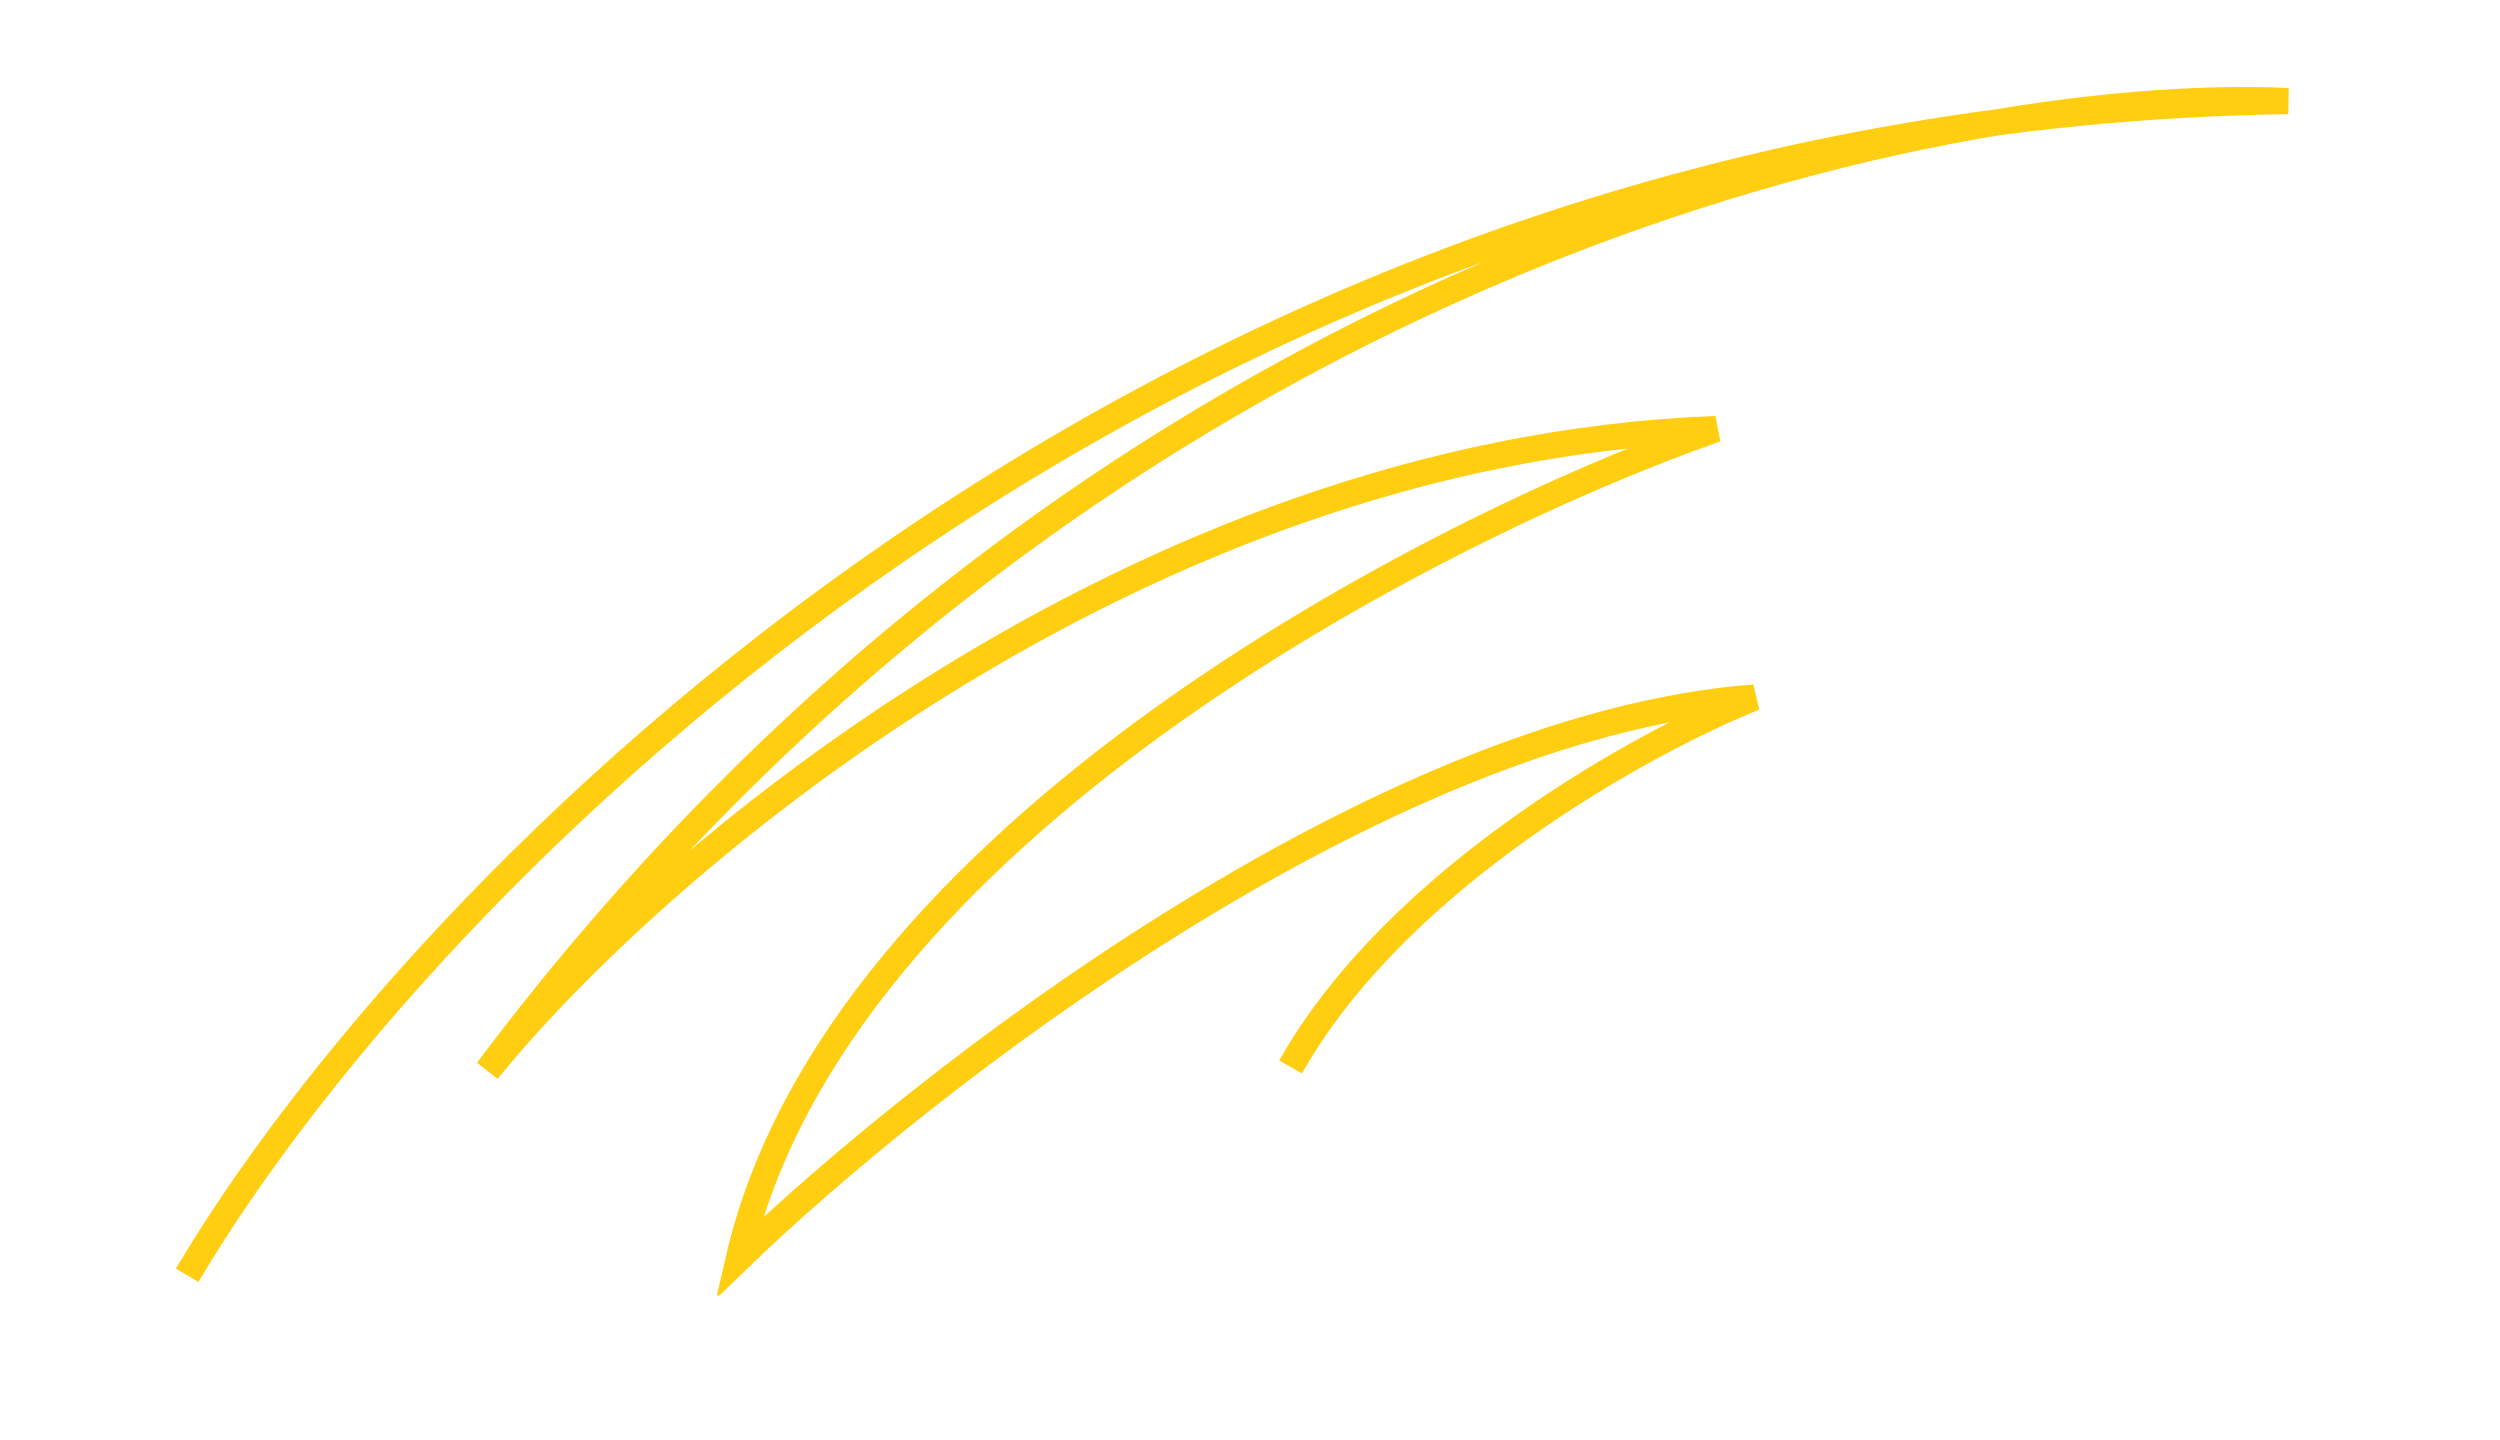 <svg width="191" height="110" viewBox="0 0 191 110" fill="none" xmlns="http://www.w3.org/2000/svg">
<g clip-path="url(#clip0_6076_4)">
<path d="M14.301 97.433C31.684 68.056 88.123 8.985 174.812 7.722C148.379 6.508 83.857 19.622 37.242 81.792C49.946 66.156 86.503 34.464 131.102 32.778C109.34 40.405 63.944 63.757 56.447 96.148C70.27 82.779 105.14 55.49 134.037 53.289C125.639 56.652 106.793 67.005 98.6 81.517" stroke="#FFCE10" stroke-width="2"/>
</g>
<defs>
<clipPath id="clip0_6076_4">
<rect width="180" height="64" fill="white" transform="translate(0 47.42) rotate(-15)"/>
</clipPath>
</defs>
</svg>

